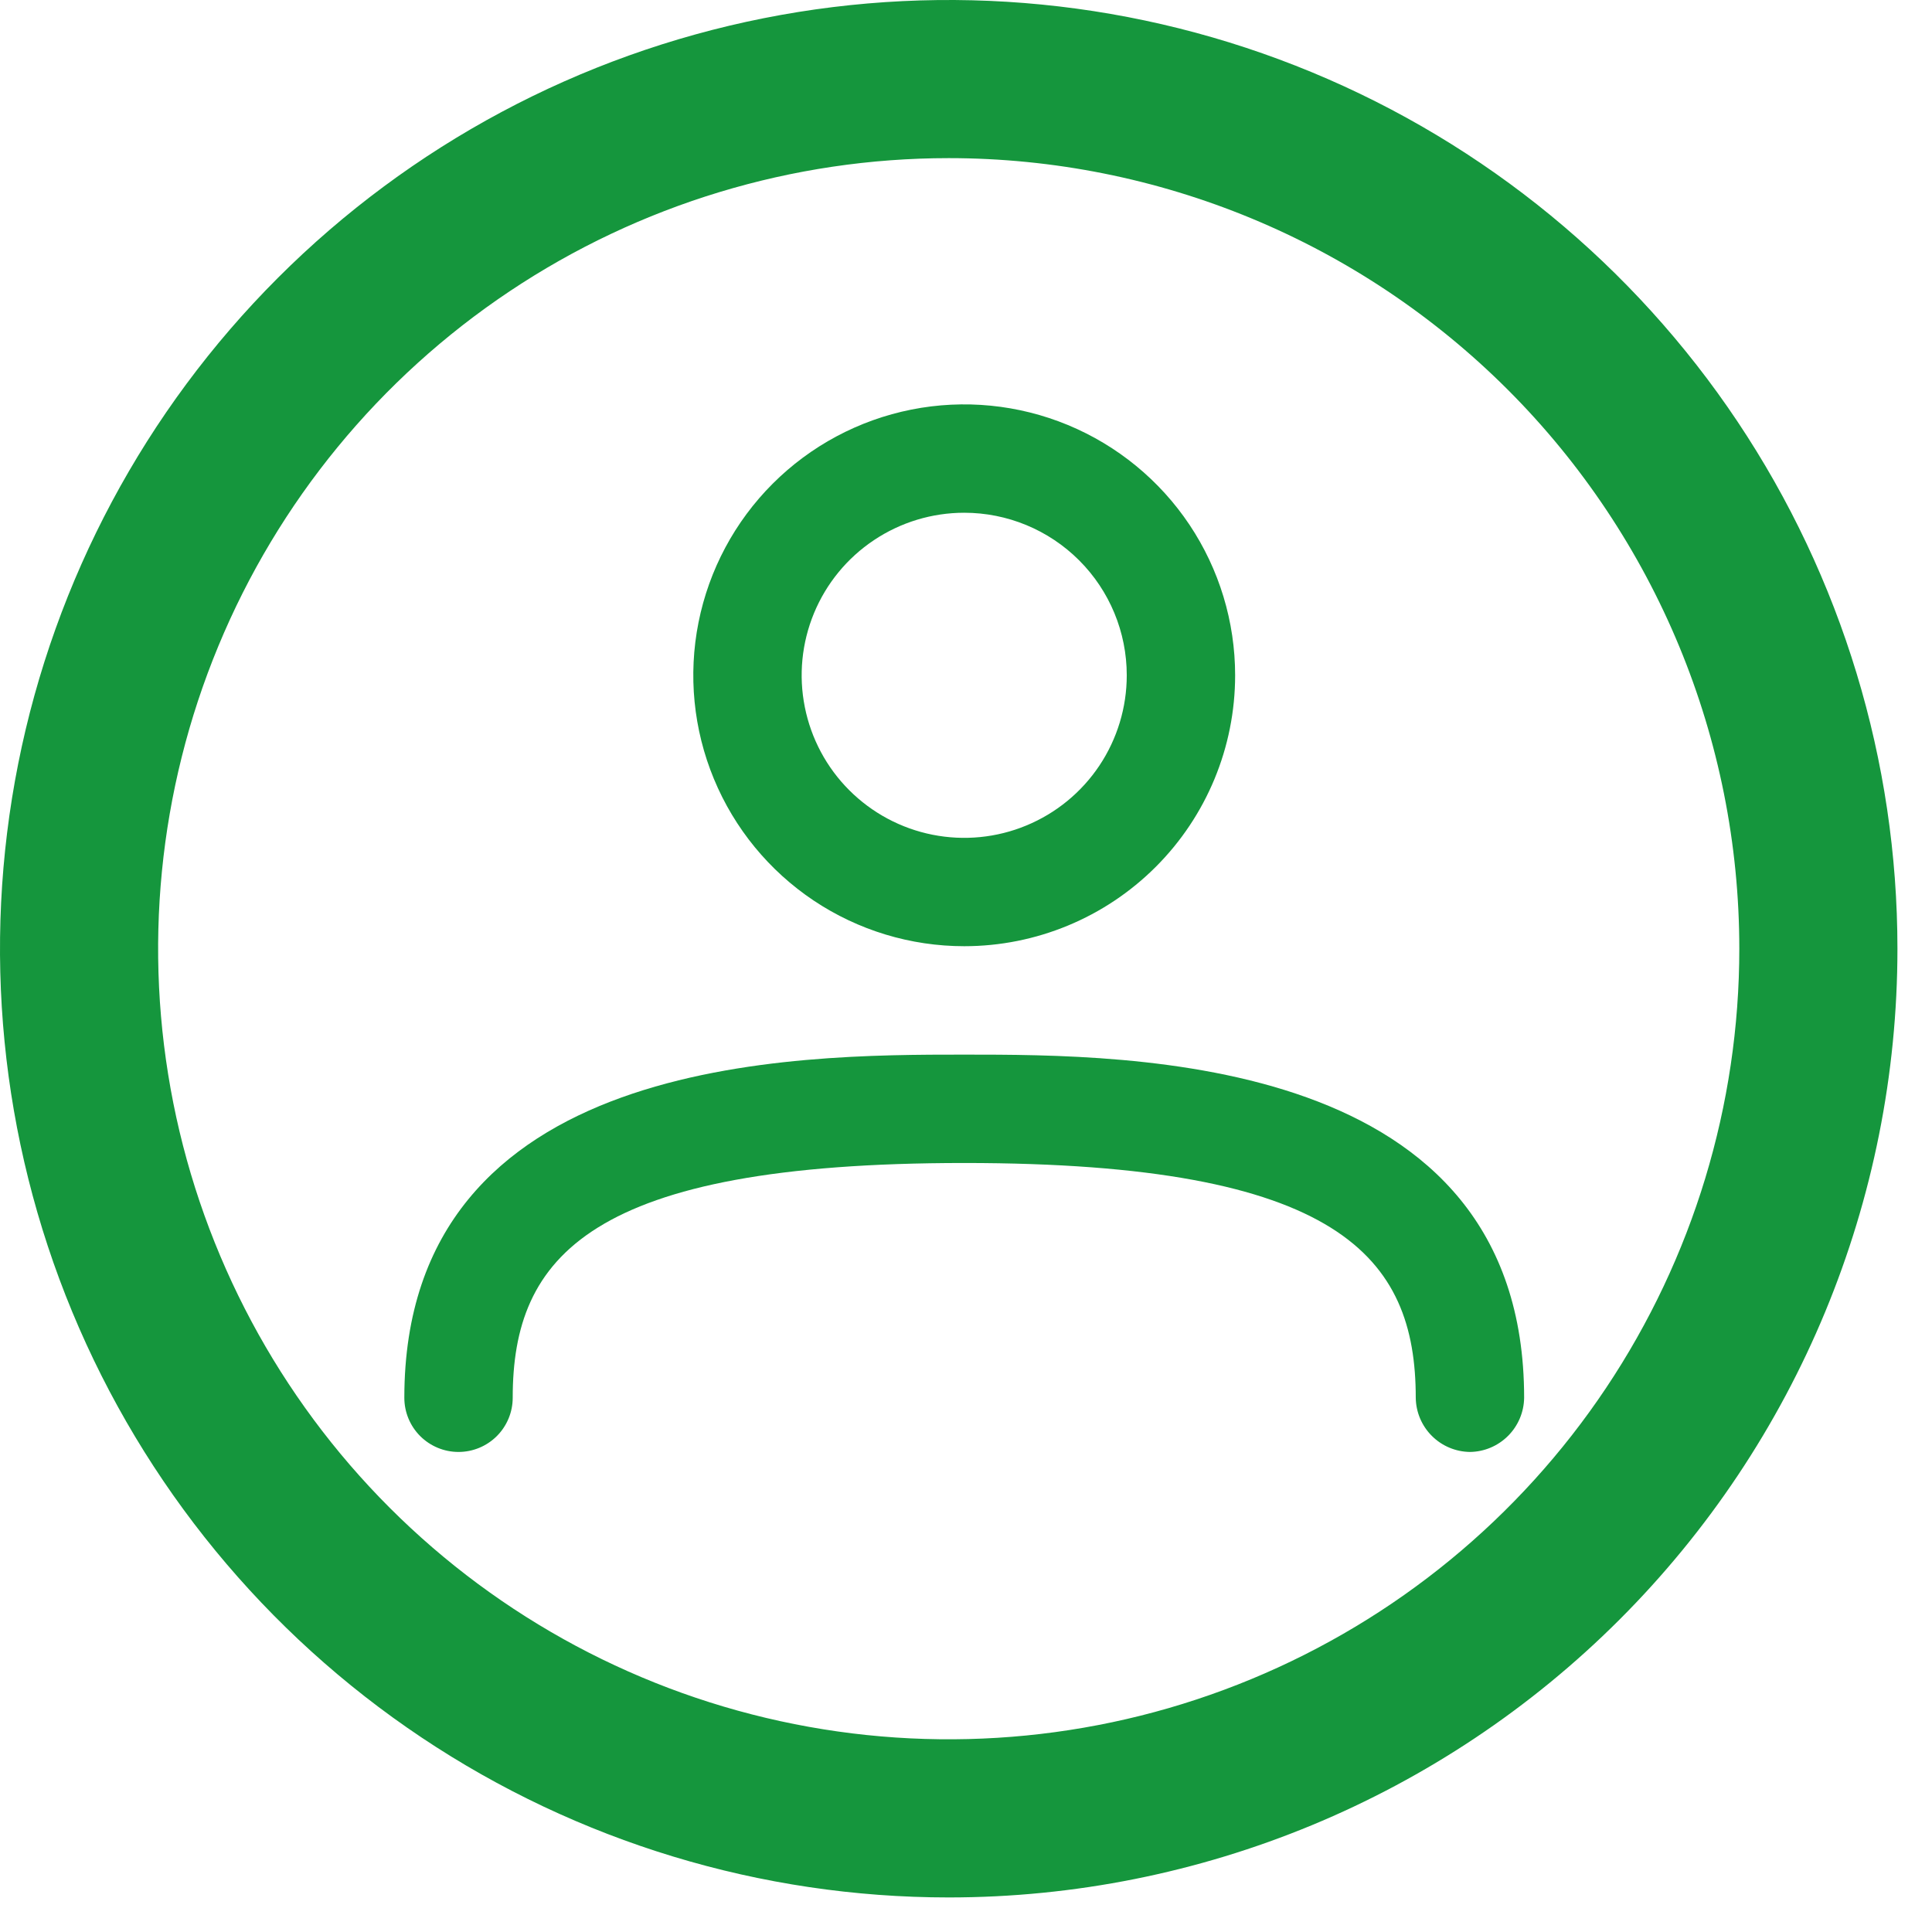 <svg width="53" height="53" viewBox="0 0 53 53" fill="none" xmlns="http://www.w3.org/2000/svg">
<path d="M26.451 25.957C24.981 25.957 23.544 25.521 22.322 24.705C21.1 23.888 20.147 22.727 19.585 21.369C19.022 20.011 18.875 18.517 19.162 17.075C19.449 15.634 20.157 14.309 21.196 13.27C22.235 12.231 23.559 11.523 25.001 11.236C26.443 10.949 27.937 11.097 29.295 11.659C30.653 12.222 31.814 13.174 32.631 14.396C33.447 15.618 33.883 17.055 33.883 18.525C33.883 20.496 33.1 22.387 31.706 23.78C30.312 25.174 28.422 25.957 26.451 25.957ZM26.451 14.066C25.569 14.066 24.707 14.328 23.974 14.818C23.24 15.308 22.669 16.004 22.331 16.819C21.994 17.634 21.905 18.53 22.078 19.395C22.25 20.26 22.674 21.055 23.298 21.678C23.922 22.302 24.716 22.727 25.581 22.899C26.446 23.071 27.343 22.983 28.157 22.645C28.972 22.308 29.669 21.736 30.159 21.003C30.649 20.269 30.91 19.407 30.91 18.525C30.91 17.343 30.441 16.208 29.604 15.372C28.768 14.536 27.634 14.066 26.451 14.066Z" fill="#15963d"/>
<path d="M40.325 39.831C39.932 39.826 39.557 39.668 39.279 39.39C39.001 39.112 38.843 38.737 38.838 38.345C38.838 34.48 36.737 31.904 26.451 31.904C16.165 31.904 14.065 34.48 14.065 38.345C14.065 38.739 13.908 39.117 13.629 39.396C13.351 39.674 12.972 39.831 12.578 39.831C12.184 39.831 11.806 39.674 11.527 39.396C11.248 39.117 11.092 38.739 11.092 38.345C11.092 28.931 21.853 28.931 26.451 28.931C31.049 28.931 41.811 28.931 41.811 38.345C41.806 38.737 41.648 39.112 41.37 39.39C41.092 39.668 40.717 39.826 40.325 39.831Z" fill="#15963d"/>
<path d="M26.026 52.052C20.878 52.052 15.847 50.525 11.567 47.666C7.287 44.806 3.951 40.741 1.981 35.986C0.011 31.23 -0.504 25.997 0.5 20.948C1.504 15.9 3.983 11.263 7.623 7.623C11.263 3.983 15.9 1.504 20.948 0.5C25.997 -0.504 31.23 0.011 35.986 1.981C40.741 3.951 44.806 7.287 47.666 11.567C50.525 15.847 52.052 20.878 52.052 26.026C52.052 32.928 49.31 39.548 44.429 44.429C39.548 49.31 32.928 52.052 26.026 52.052ZM26.026 4.338C21.736 4.338 17.543 5.61 13.977 7.993C10.41 10.376 7.63 13.763 5.989 17.726C4.347 21.689 3.918 26.05 4.754 30.257C5.591 34.464 7.657 38.329 10.69 41.362C13.723 44.395 17.588 46.461 21.795 47.297C26.002 48.134 30.363 47.705 34.326 46.063C38.289 44.422 41.676 41.642 44.059 38.075C46.442 34.509 47.714 30.315 47.714 26.026C47.714 20.274 45.429 14.757 41.362 10.69C37.294 6.623 31.778 4.338 26.026 4.338Z" fill="#15963d"/>
</svg>

